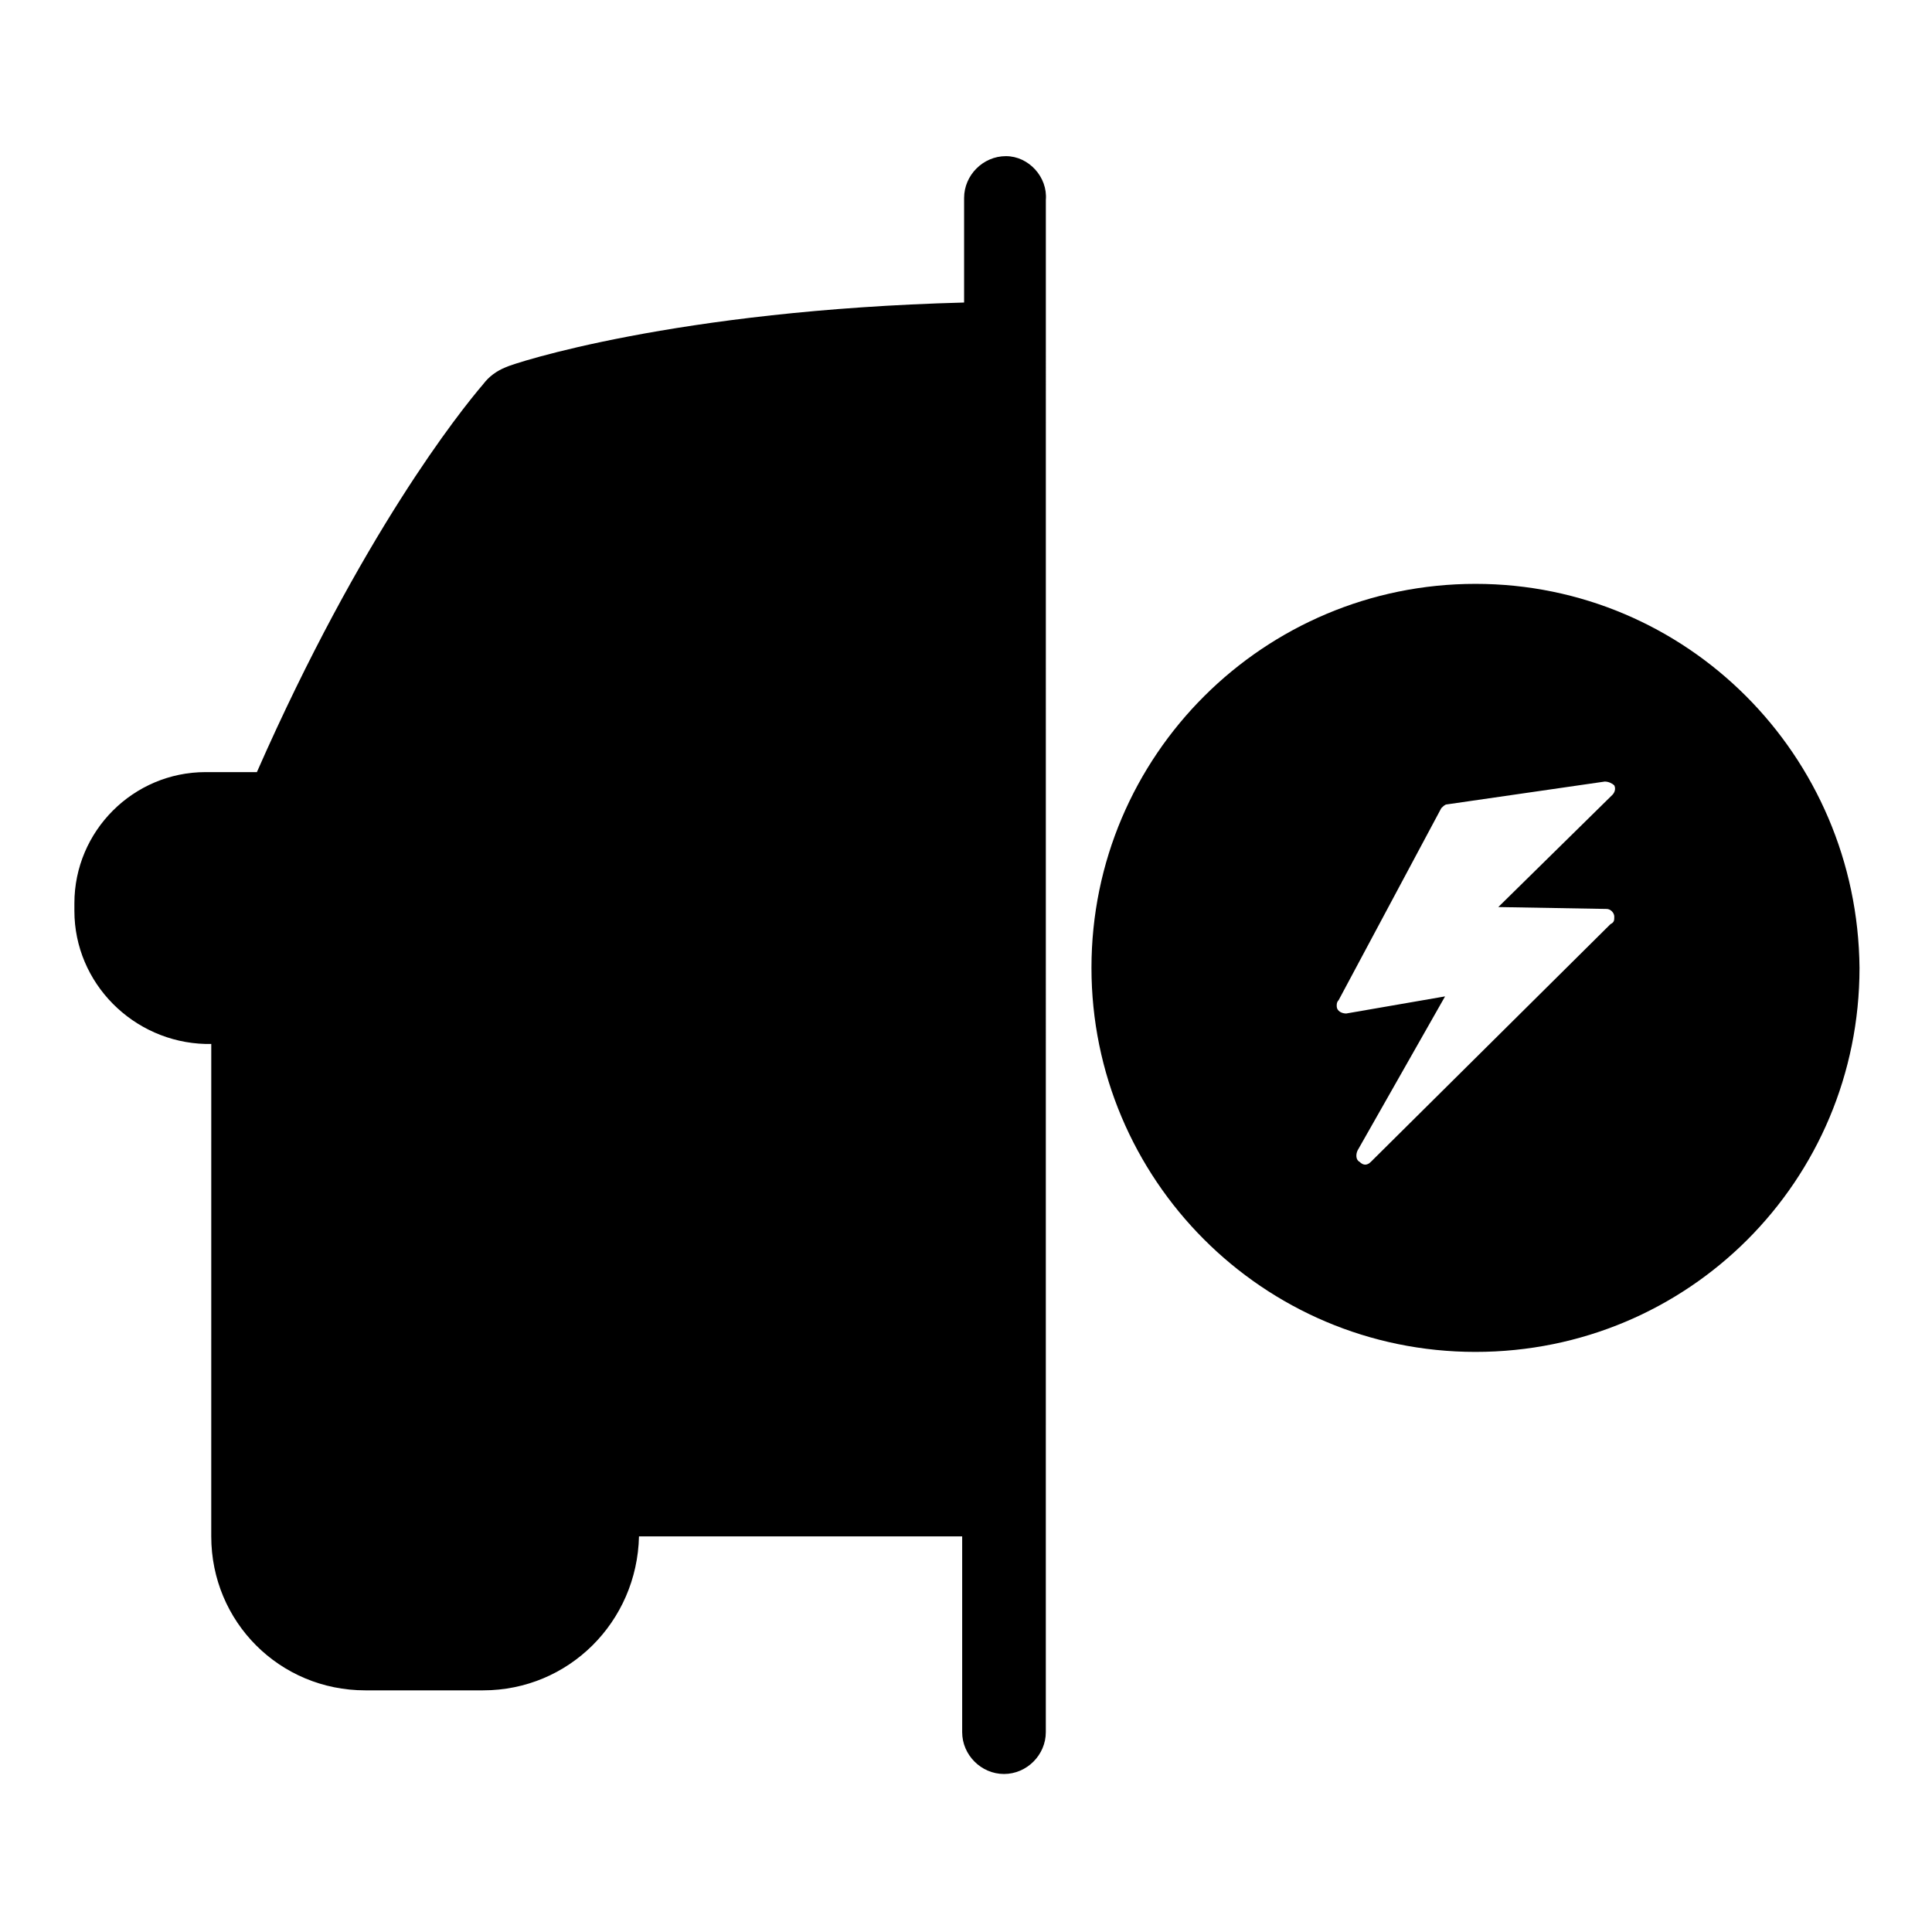 <?xml version="1.0" encoding="UTF-8"?>
<!-- The Best Svg Icon site in the world: iconSvg.co, Visit us! https://iconsvg.co -->
<svg fill="#000000" width="800px" height="800px" version="1.1" viewBox="144 144 512 512" xmlns="http://www.w3.org/2000/svg">
 <g>
  <path d="m410.58 185.38c-6.047 0-11.082 5.039-11.082 11.082v27.711c-76.578 2.016-119.4 16.121-121.42 17.129-2.519 1.008-4.535 2.519-6.047 4.535-6.047 7.055-32.242 39.801-59.953 102.78h-13.602c-19.145 0-34.762 15.617-34.762 34.762v2.016c0 19.145 15.617 34.762 34.762 35.266h1.512l-0.004 130.49c0 22.672 18.137 40.809 40.809 40.809h31.234c22.672 0 40.809-18.137 41.312-40.809h85.648v51.891c0 6.047 5.039 11.082 11.082 11.082 6.047 0 11.082-5.039 11.082-11.082l0.008-406.07c0.504-6.047-4.535-11.59-10.582-11.59z"/>
  <path d="m535.02 298.73c-55.922 0-101.77 45.344-101.77 101.77 0 55.922 45.344 101.77 101.77 101.77s101.77-45.344 101.77-101.77c-0.504-56.43-45.848-101.77-101.77-101.77zm35.77 90.18-63.48 62.977c-1.008 1.008-2.016 1.008-3.023 0-1.008-0.504-1.008-2.016-0.504-3.023l23.176-40.809-26.195 4.535c-1.008 0-2.519-0.504-2.519-2.016 0-0.504 0-1.008 0.504-1.512l27.203-50.883c0.504-0.504 1.008-1.008 1.512-1.008l41.816-6.047c1.008 0 2.016 0.504 2.519 1.008 0.504 1.008 0 2.016-0.504 2.519l-30.23 29.727 28.719 0.504c1.008 0 2.016 1.008 2.016 2.016 0 1.004 0 1.508-1.008 2.012z"/>
 </g>
</svg>
